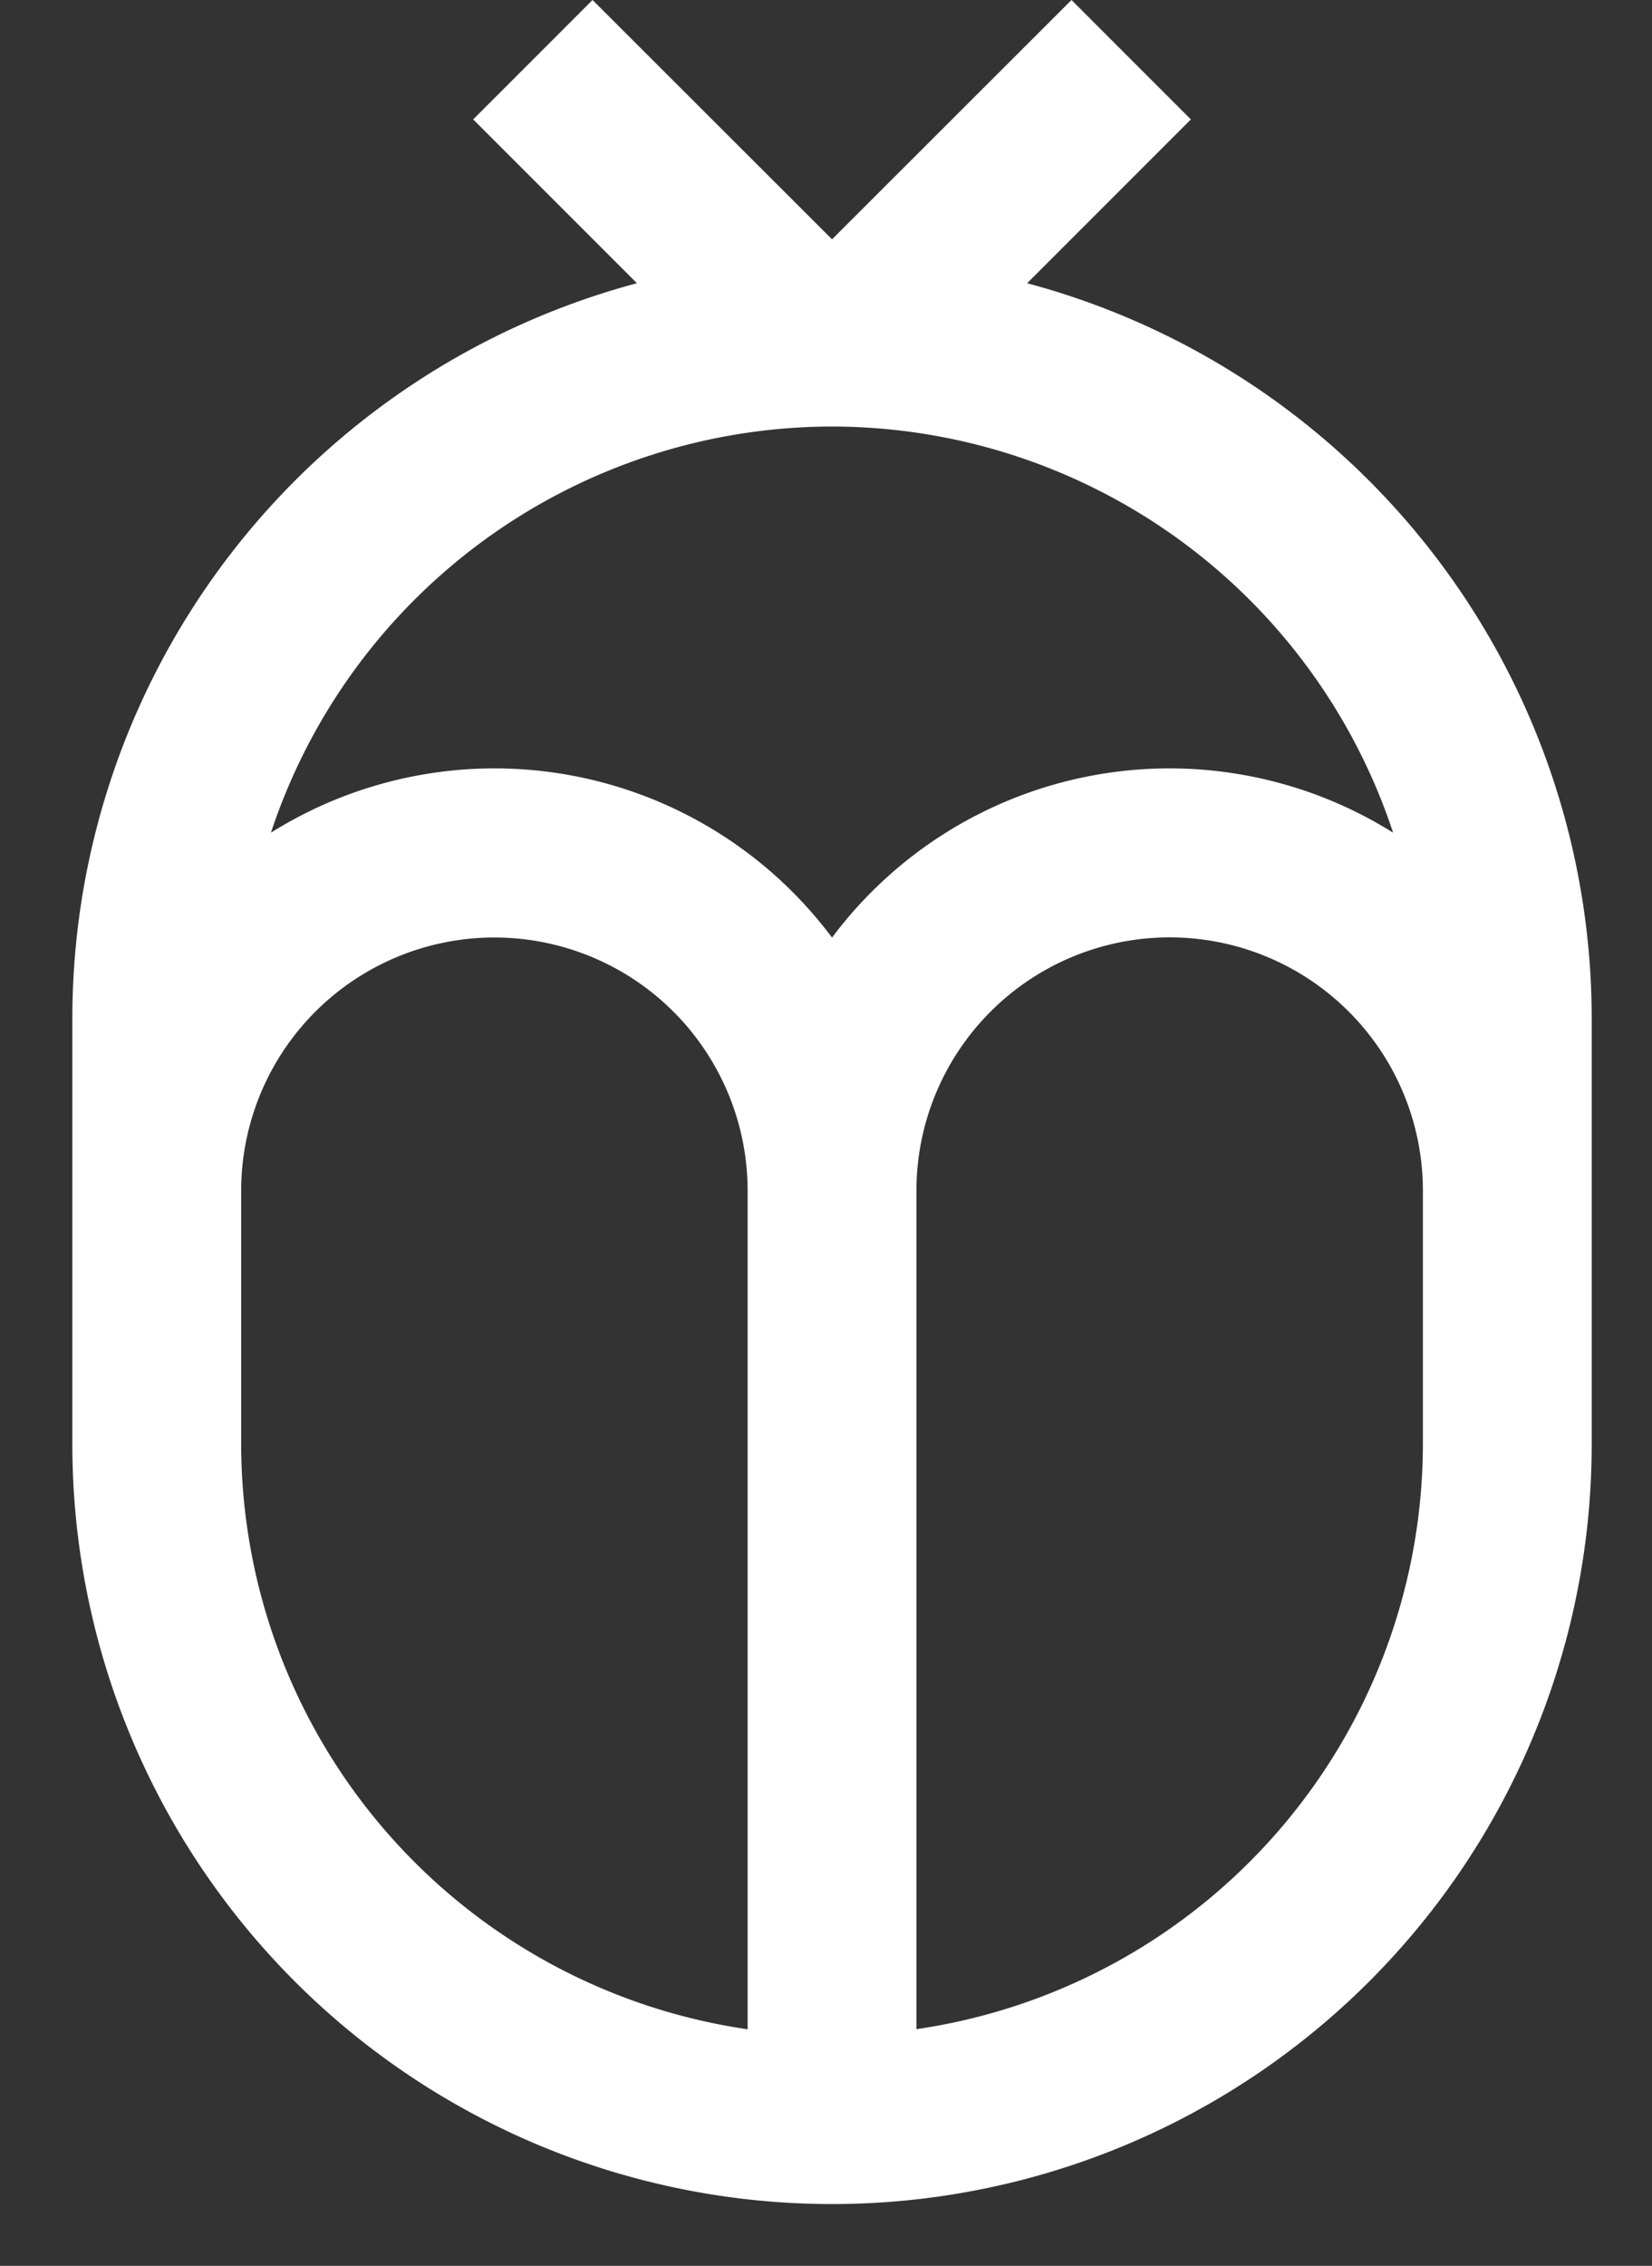 <svg id="_08_Harmas_Jean-Henri_Fabre" data-name="08_Harmas Jean-Henri Fabre" xmlns="http://www.w3.org/2000/svg"
    xmlns:xlink="http://www.w3.org/1999/xlink" viewBox="0 0 137 187.84">
    <rect x="0" y="0" width="137" height="187.84" fill="#333333" stroke="none"/>
    <defs>
        <style>
            .cls-1 {
                fill: #FFF;
            }

            .cls-2 {
                fill: none;
            }
        </style>
        <symbol id="_08_HarmasJHF" data-name="08_HarmasJHF" viewBox="0 0 360 360">
            <path class="cls-1"
                d="M196.18,111.64l13.58-13.58-9.9-9.9L180,108,160.14,88.16l-9.9,9.9,13.58,13.58A63.11,63.11,0,0,0,117,172.52v35.36a63,63,0,0,0,126,0V172.52A63.11,63.11,0,0,0,196.18,111.64ZM180,123.52a49.07,49.07,0,0,1,46.53,33.67,34.93,34.93,0,0,0-46.53,8.7,34.93,34.93,0,0,0-46.53-8.7A49.07,49.07,0,0,1,180,123.52Zm-49,84.36v-21a21,21,0,1,1,42,0v69.51A49.08,49.08,0,0,1,131,207.88Zm98,0a49.08,49.08,0,0,1-42,48.5V186.87a21,21,0,1,1,42,0Z" />
            <rect class="cls-2" width="360" height="360" />
        </symbol>
    </defs>
    <use width="360" height="360" transform="translate(-111 -88.16)" xlink:href="#_08_HarmasJHF" />
</svg>
